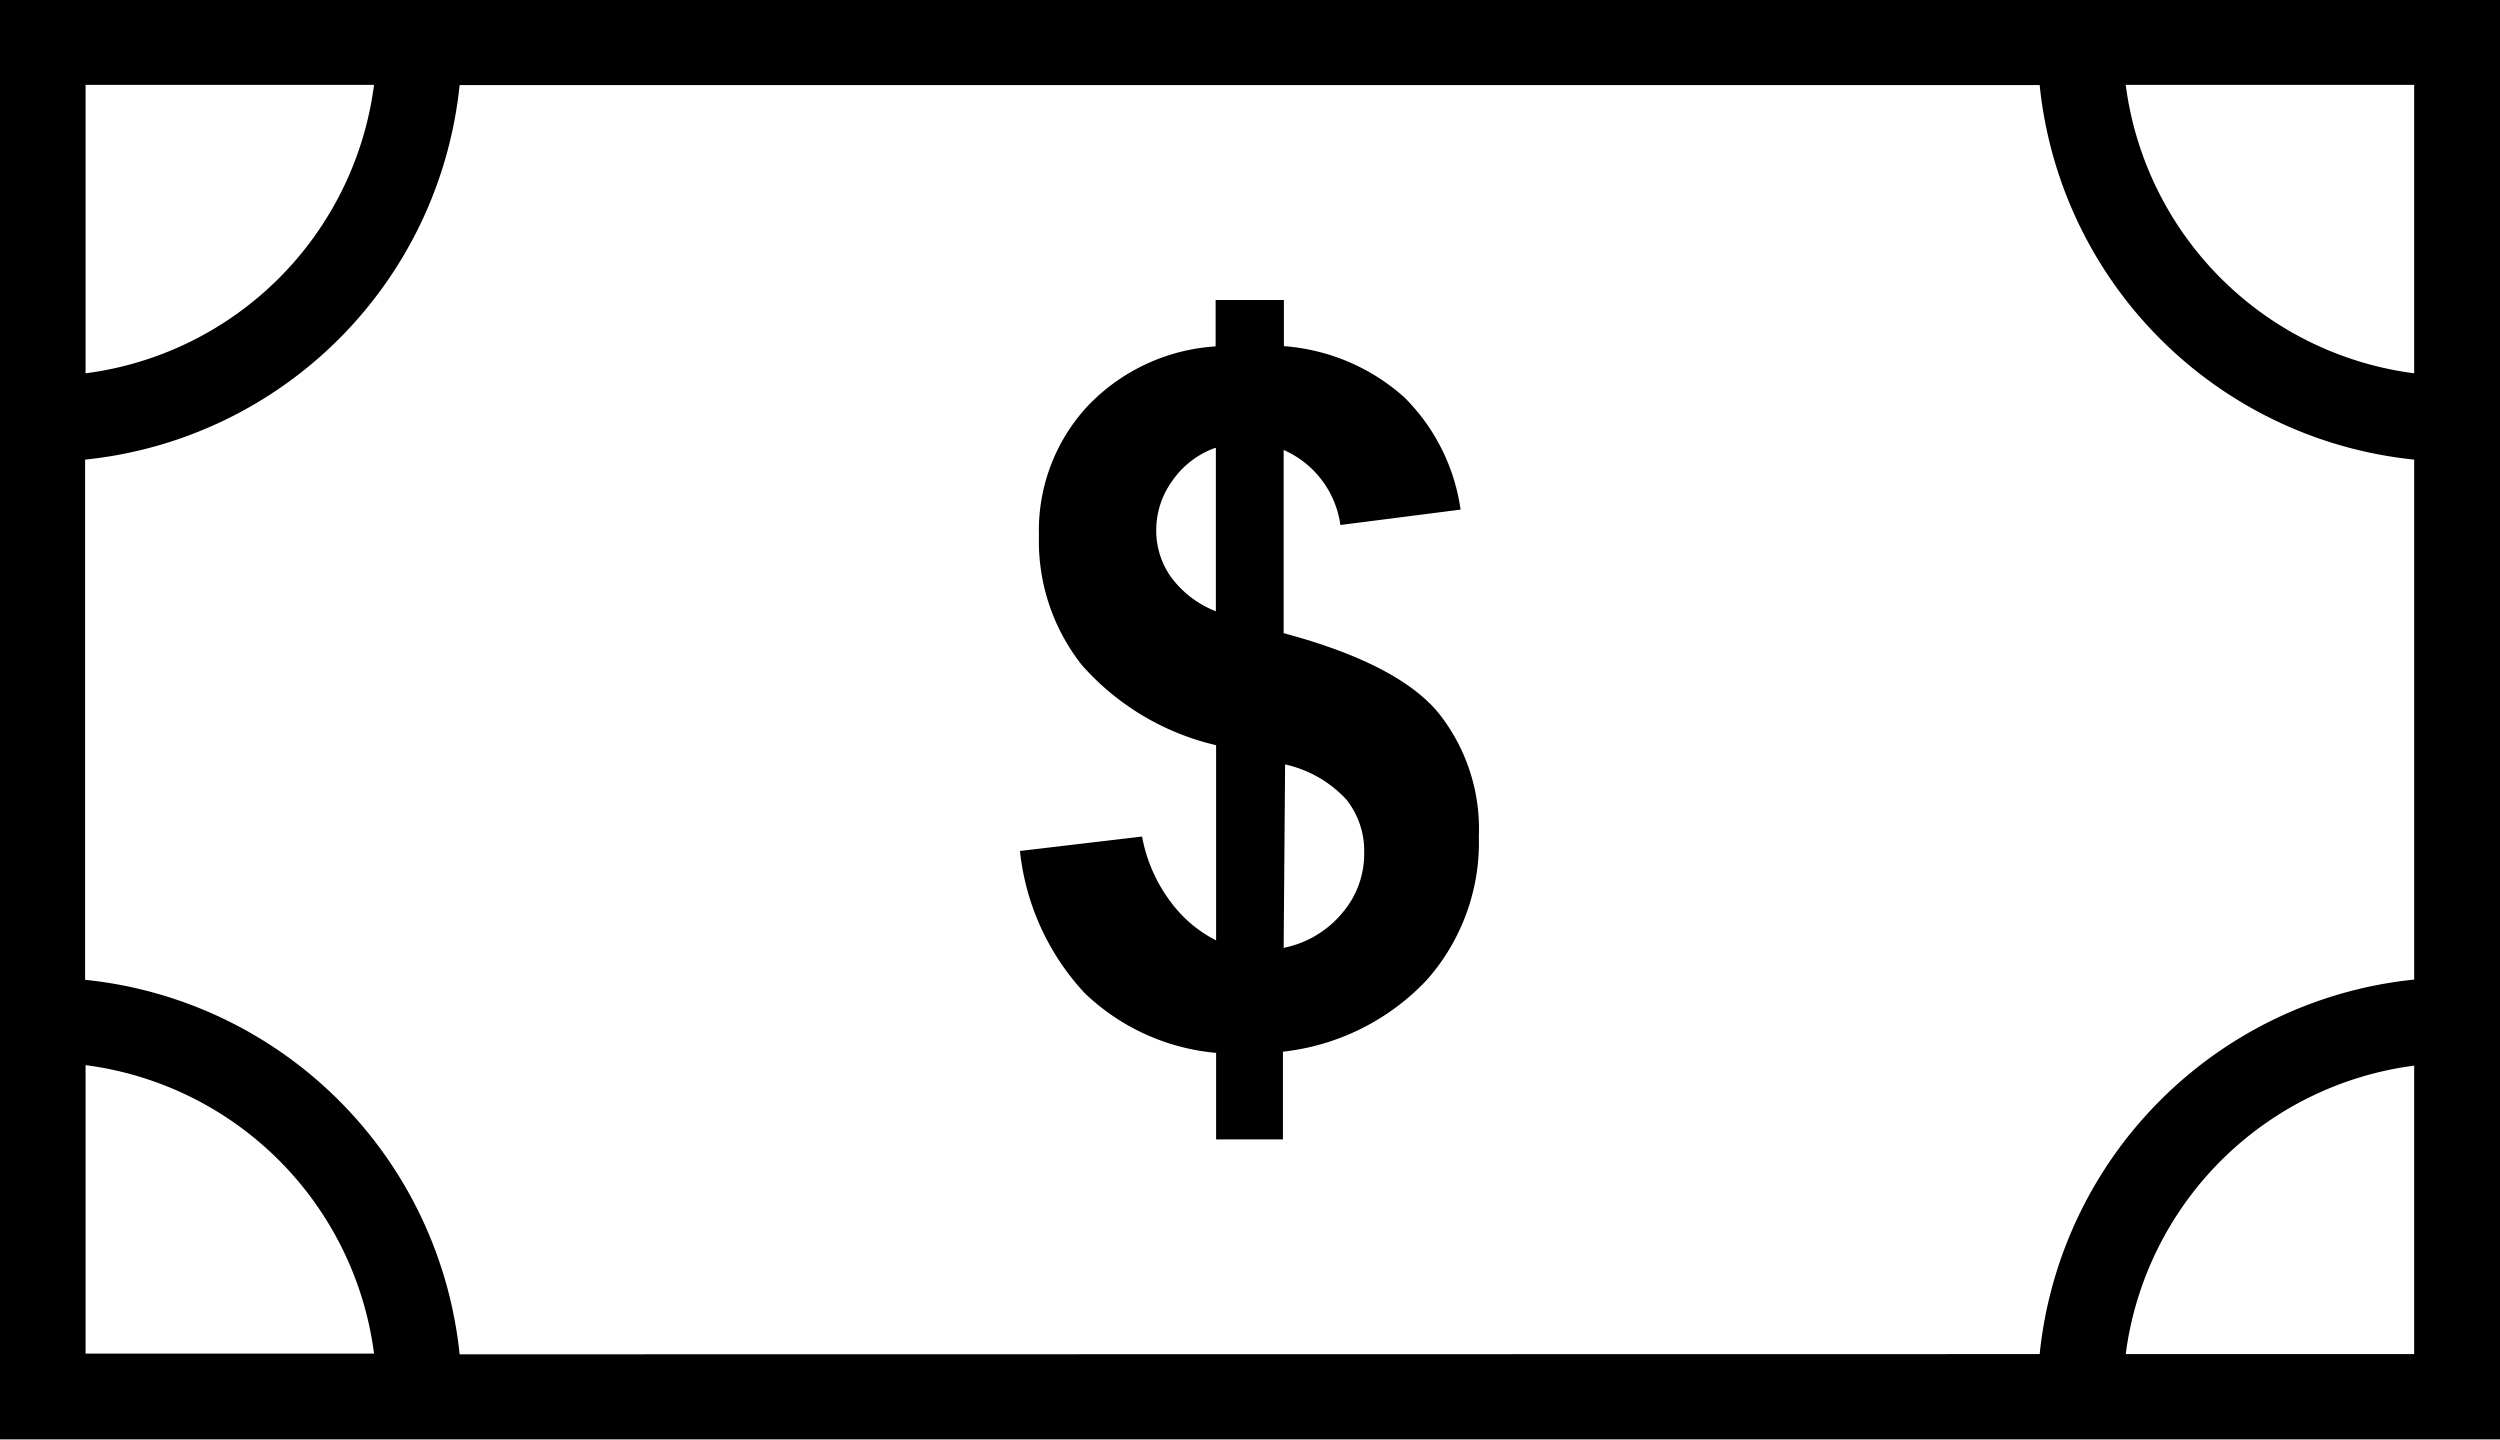 <?xml version="1.0" encoding="UTF-8"?>
<!DOCTYPE svg PUBLIC '-//W3C//DTD SVG 1.0//EN'
          'http://www.w3.org/TR/2001/REC-SVG-20010904/DTD/svg10.dtd'>
<svg height="59.9" preserveAspectRatio="xMidYMid meet" version="1.0" viewBox="0.0 0.0 104.0 59.9" width="104.0" xmlns="http://www.w3.org/2000/svg" xmlns:xlink="http://www.w3.org/1999/xlink" zoomAndPan="magnify"
><g data-name="Слой 2"
  ><g data-name="1" id="change1_1"
    ><path d="M50.59,39.12V31A10.66,10.66,0,0,1,45,27.66a8.31,8.31,0,0,1-1.78-5.37,7.61,7.61,0,0,1,2-5.37,8.05,8.05,0,0,1,5.35-2.51V12.48h2.84V14.4a8.44,8.44,0,0,1,5,2.12,8.19,8.19,0,0,1,2.35,4.68l-5,.64a4,4,0,0,0-2.36-3.12v7.62c3.14.84,5.28,1.94,6.41,3.28a7.74,7.74,0,0,1,1.71,5.18,8.63,8.63,0,0,1-2.15,5.95,9.67,9.67,0,0,1-6,3V47.4H50.59V43.8a9.06,9.06,0,0,1-5.47-2.49,10.26,10.26,0,0,1-2.69-5.91l5.08-.6a6.44,6.44,0,0,0,1.17,2.69,5.36,5.36,0,0,0,1.91,1.63ZM1.77,0H0V59.88H104V0Zm98.66,44.33v12h-12a13.91,13.91,0,0,1,12-12Zm-15.58,12a17.45,17.45,0,0,1,15.58-15.58V19.12A17.44,17.44,0,0,1,84.85,3.54H19.12A17.45,17.45,0,0,1,3.54,19.12V40.76A17.45,17.45,0,0,1,19.12,56.34Zm15.58-52.8v12a13.9,13.9,0,0,1-12-12Zm-84.87,0a13.9,13.9,0,0,1-12,12v-12Zm-12,40.78a13.9,13.9,0,0,1,12,12h-12v-12Zm47-25.68A3.67,3.67,0,0,0,48.77,20a3.48,3.48,0,0,0-.67,2.07A3.33,3.33,0,0,0,48.71,24a4.24,4.24,0,0,0,1.87,1.43V18.64Zm2.84,20.8A4.23,4.23,0,0,0,55.82,38a3.77,3.77,0,0,0,.93-2.55A3.42,3.42,0,0,0,56,33.25a4.93,4.93,0,0,0-2.54-1.45Z" fill-rule="evenodd"
    /></g
  ></g
></svg
>
